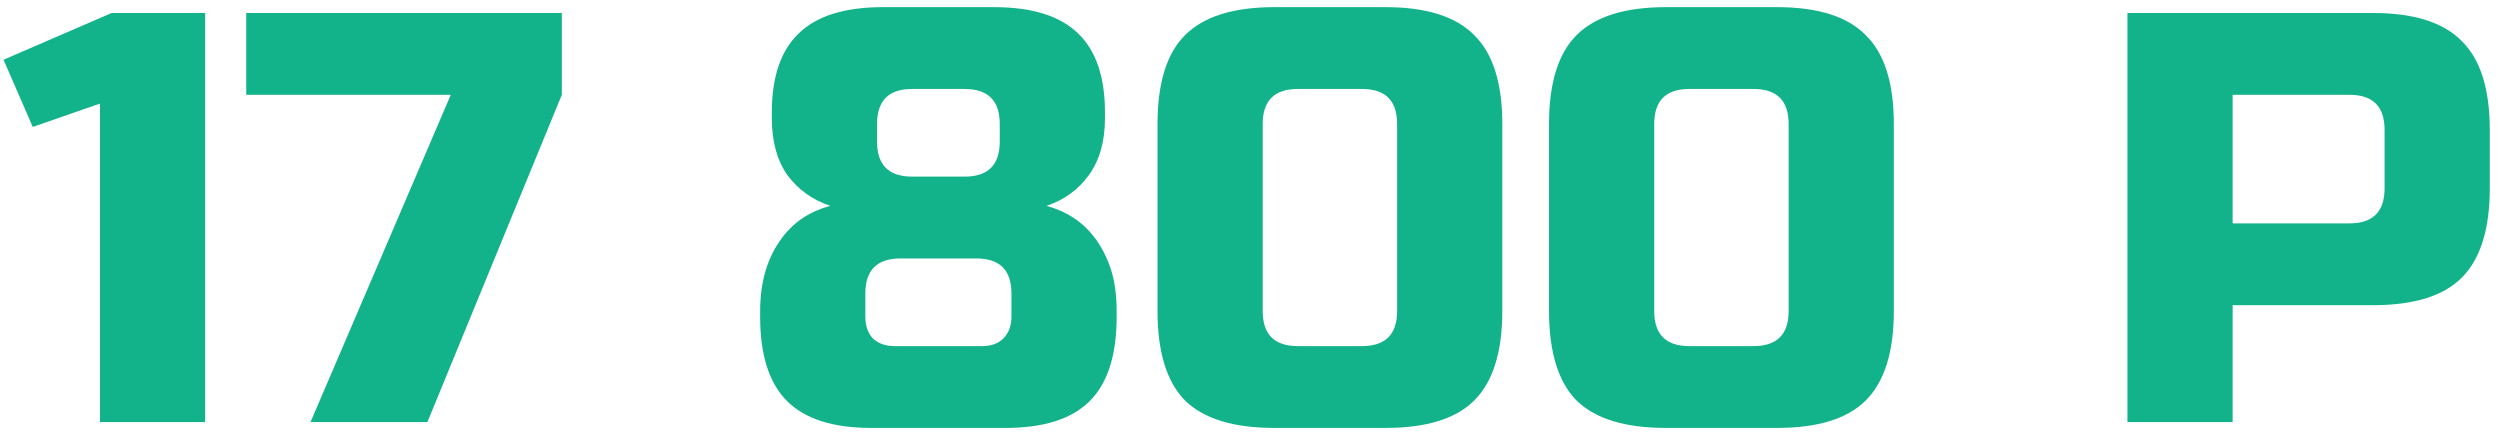 <?xml version="1.0" encoding="UTF-8"?> <svg xmlns="http://www.w3.org/2000/svg" width="231" height="40" viewBox="0 0 231 40" fill="none"> <path d="M9.237 39V9.57L3.027 11.73L0.327 5.52L10.317 1.2H18.957V39H9.237ZM22.752 1.2H51.912V8.76L39.492 39H28.692L41.652 8.76H22.752V1.2ZM83.198 23.88C81.038 23.88 79.958 24.96 79.958 27.12V29.28C79.958 30.108 80.192 30.774 80.66 31.278C81.164 31.746 81.83 31.98 82.658 31.98H90.758C91.586 31.98 92.234 31.746 92.702 31.278C93.206 30.774 93.458 30.108 93.458 29.28V27.12C93.458 24.96 92.378 23.88 90.218 23.88H83.198ZM84.278 8.22C82.118 8.22 81.038 9.3 81.038 11.46V13.08C81.038 15.24 82.118 16.32 84.278 16.32H89.138C91.298 16.32 92.378 15.24 92.378 13.08V11.46C92.378 9.3 91.298 8.22 89.138 8.22H84.278ZM103.178 29.28C103.178 32.808 102.35 35.4 100.694 37.056C99.038 38.712 96.446 39.54 92.918 39.54H80.498C76.97 39.54 74.378 38.712 72.722 37.056C71.066 35.4 70.238 32.808 70.238 29.28V28.74C70.238 26.004 70.922 23.736 72.29 21.936C73.37 20.496 74.846 19.524 76.718 19.02C75.098 18.48 73.784 17.544 72.776 16.212C71.804 14.844 71.318 13.08 71.318 10.92V10.38C71.318 7.104 72.146 4.674 73.802 3.09C75.458 1.47 78.05 0.66 81.578 0.66H91.838C95.366 0.66 97.958 1.47 99.614 3.09C101.27 4.674 102.098 7.104 102.098 10.38V10.92C102.098 13.08 101.594 14.844 100.586 16.212C99.614 17.544 98.318 18.48 96.698 19.02C99.614 19.812 101.594 21.756 102.638 24.852C102.998 25.968 103.178 27.264 103.178 28.74V29.28ZM129.094 11.46C129.094 9.3 128.014 8.22 125.854 8.22H119.914C117.754 8.22 116.674 9.3 116.674 11.46V28.74C116.674 30.9 117.754 31.98 119.914 31.98H125.854C128.014 31.98 129.094 30.9 129.094 28.74V11.46ZM138.814 28.74C138.814 32.52 137.95 35.274 136.222 37.002C134.53 38.694 131.794 39.54 128.014 39.54H117.754C113.974 39.54 111.22 38.694 109.492 37.002C107.8 35.274 106.954 32.52 106.954 28.74V11.46C106.954 7.68 107.8 4.944 109.492 3.252C111.22 1.524 113.974 0.66 117.754 0.66H128.014C131.794 0.66 134.53 1.524 136.222 3.252C137.95 4.944 138.814 7.68 138.814 11.46V28.74ZM165.27 11.46C165.27 9.3 164.19 8.22 162.03 8.22H156.09C153.93 8.22 152.85 9.3 152.85 11.46V28.74C152.85 30.9 153.93 31.98 156.09 31.98H162.03C164.19 31.98 165.27 30.9 165.27 28.74V11.46ZM174.99 28.74C174.99 32.52 174.126 35.274 172.398 37.002C170.706 38.694 167.97 39.54 164.19 39.54H153.93C150.15 39.54 147.396 38.694 145.668 37.002C143.976 35.274 143.13 32.52 143.13 28.74V11.46C143.13 7.68 143.976 4.944 145.668 3.252C147.396 1.524 150.15 0.66 153.93 0.66H164.19C167.97 0.66 170.706 1.524 172.398 3.252C174.126 4.944 174.99 7.68 174.99 11.46V28.74ZM196.575 1.2H219.255C223.035 1.2 225.771 2.064 227.463 3.792C229.191 5.484 230.055 8.22 230.055 12V17.4C230.055 21.18 229.191 23.934 227.463 25.662C225.771 27.354 223.035 28.2 219.255 28.2H206.295V39H196.575V1.2ZM220.335 12C220.335 9.84 219.255 8.76 217.095 8.76H206.295V20.64H217.095C219.255 20.64 220.335 19.56 220.335 17.4V12Z" fill="#12B28A"></path> </svg> 